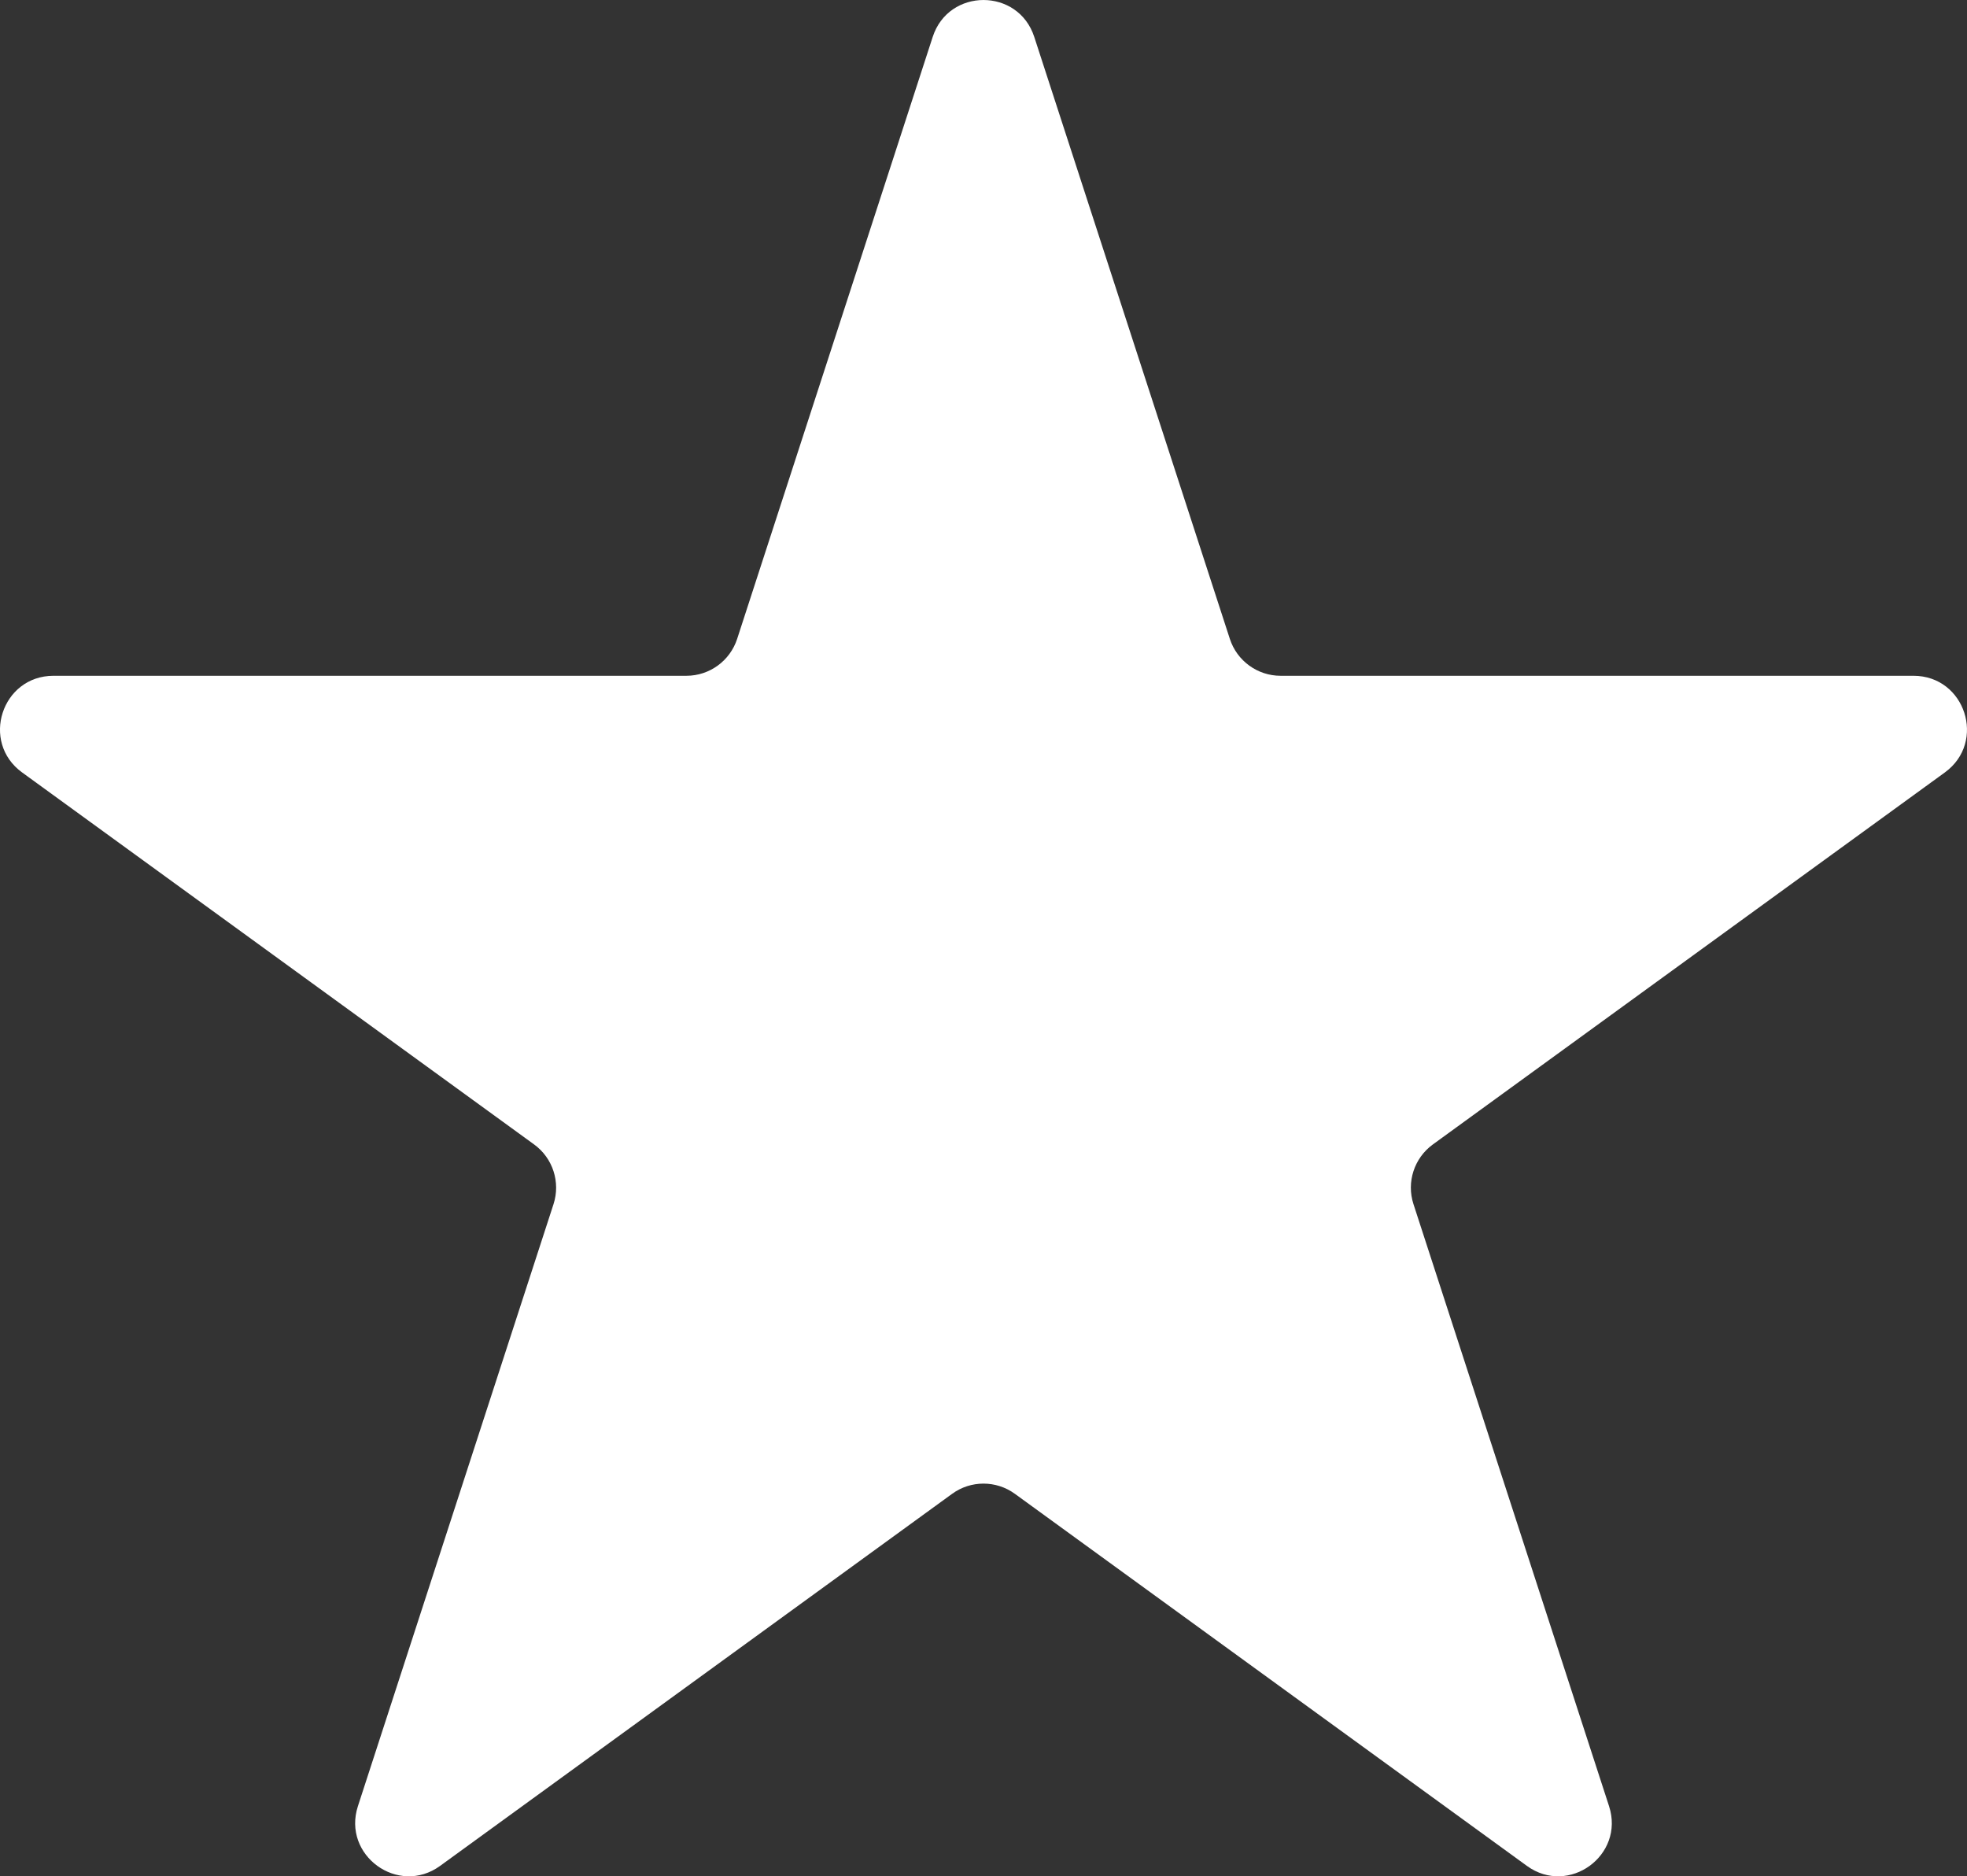 <?xml version="1.0" encoding="UTF-8" standalone="no"?><!-- Generator: Gravit.io --><svg xmlns="http://www.w3.org/2000/svg" xmlns:xlink="http://www.w3.org/1999/xlink" style="isolation:isolate" viewBox="83.616 291.396 54.918 52.378" width="54.918pt" height="52.378pt"><rect x="83.616" y="291.396" width="54.918" height="52.378" fill="#333333" stroke="none"/><path d=" M 112.492 292.426 L 117.953 309.231 C 118.152 309.845 118.725 310.261 119.371 310.261 L 137.04 310.261 C 138.484 310.261 139.085 312.11 137.916 312.959 L 123.621 323.344 C 123.099 323.724 122.88 324.397 123.08 325.011 L 128.54 341.816 C 128.986 343.189 127.414 344.332 126.246 343.483 L 111.951 333.097 C 111.428 332.717 110.721 332.717 110.199 333.097 L 95.904 343.483 C 94.735 344.332 93.163 343.189 93.609 341.816 L 99.07 325.011 C 99.269 324.397 99.051 323.724 98.528 323.344 L 84.233 312.959 C 83.065 312.11 83.665 310.261 85.109 310.261 L 102.779 310.261 C 103.425 310.261 103.997 309.845 104.197 309.231 L 109.657 292.426 C 110.103 291.053 112.046 291.053 112.492 292.426 Z " fill="rgb(255,255,255)"/></svg>